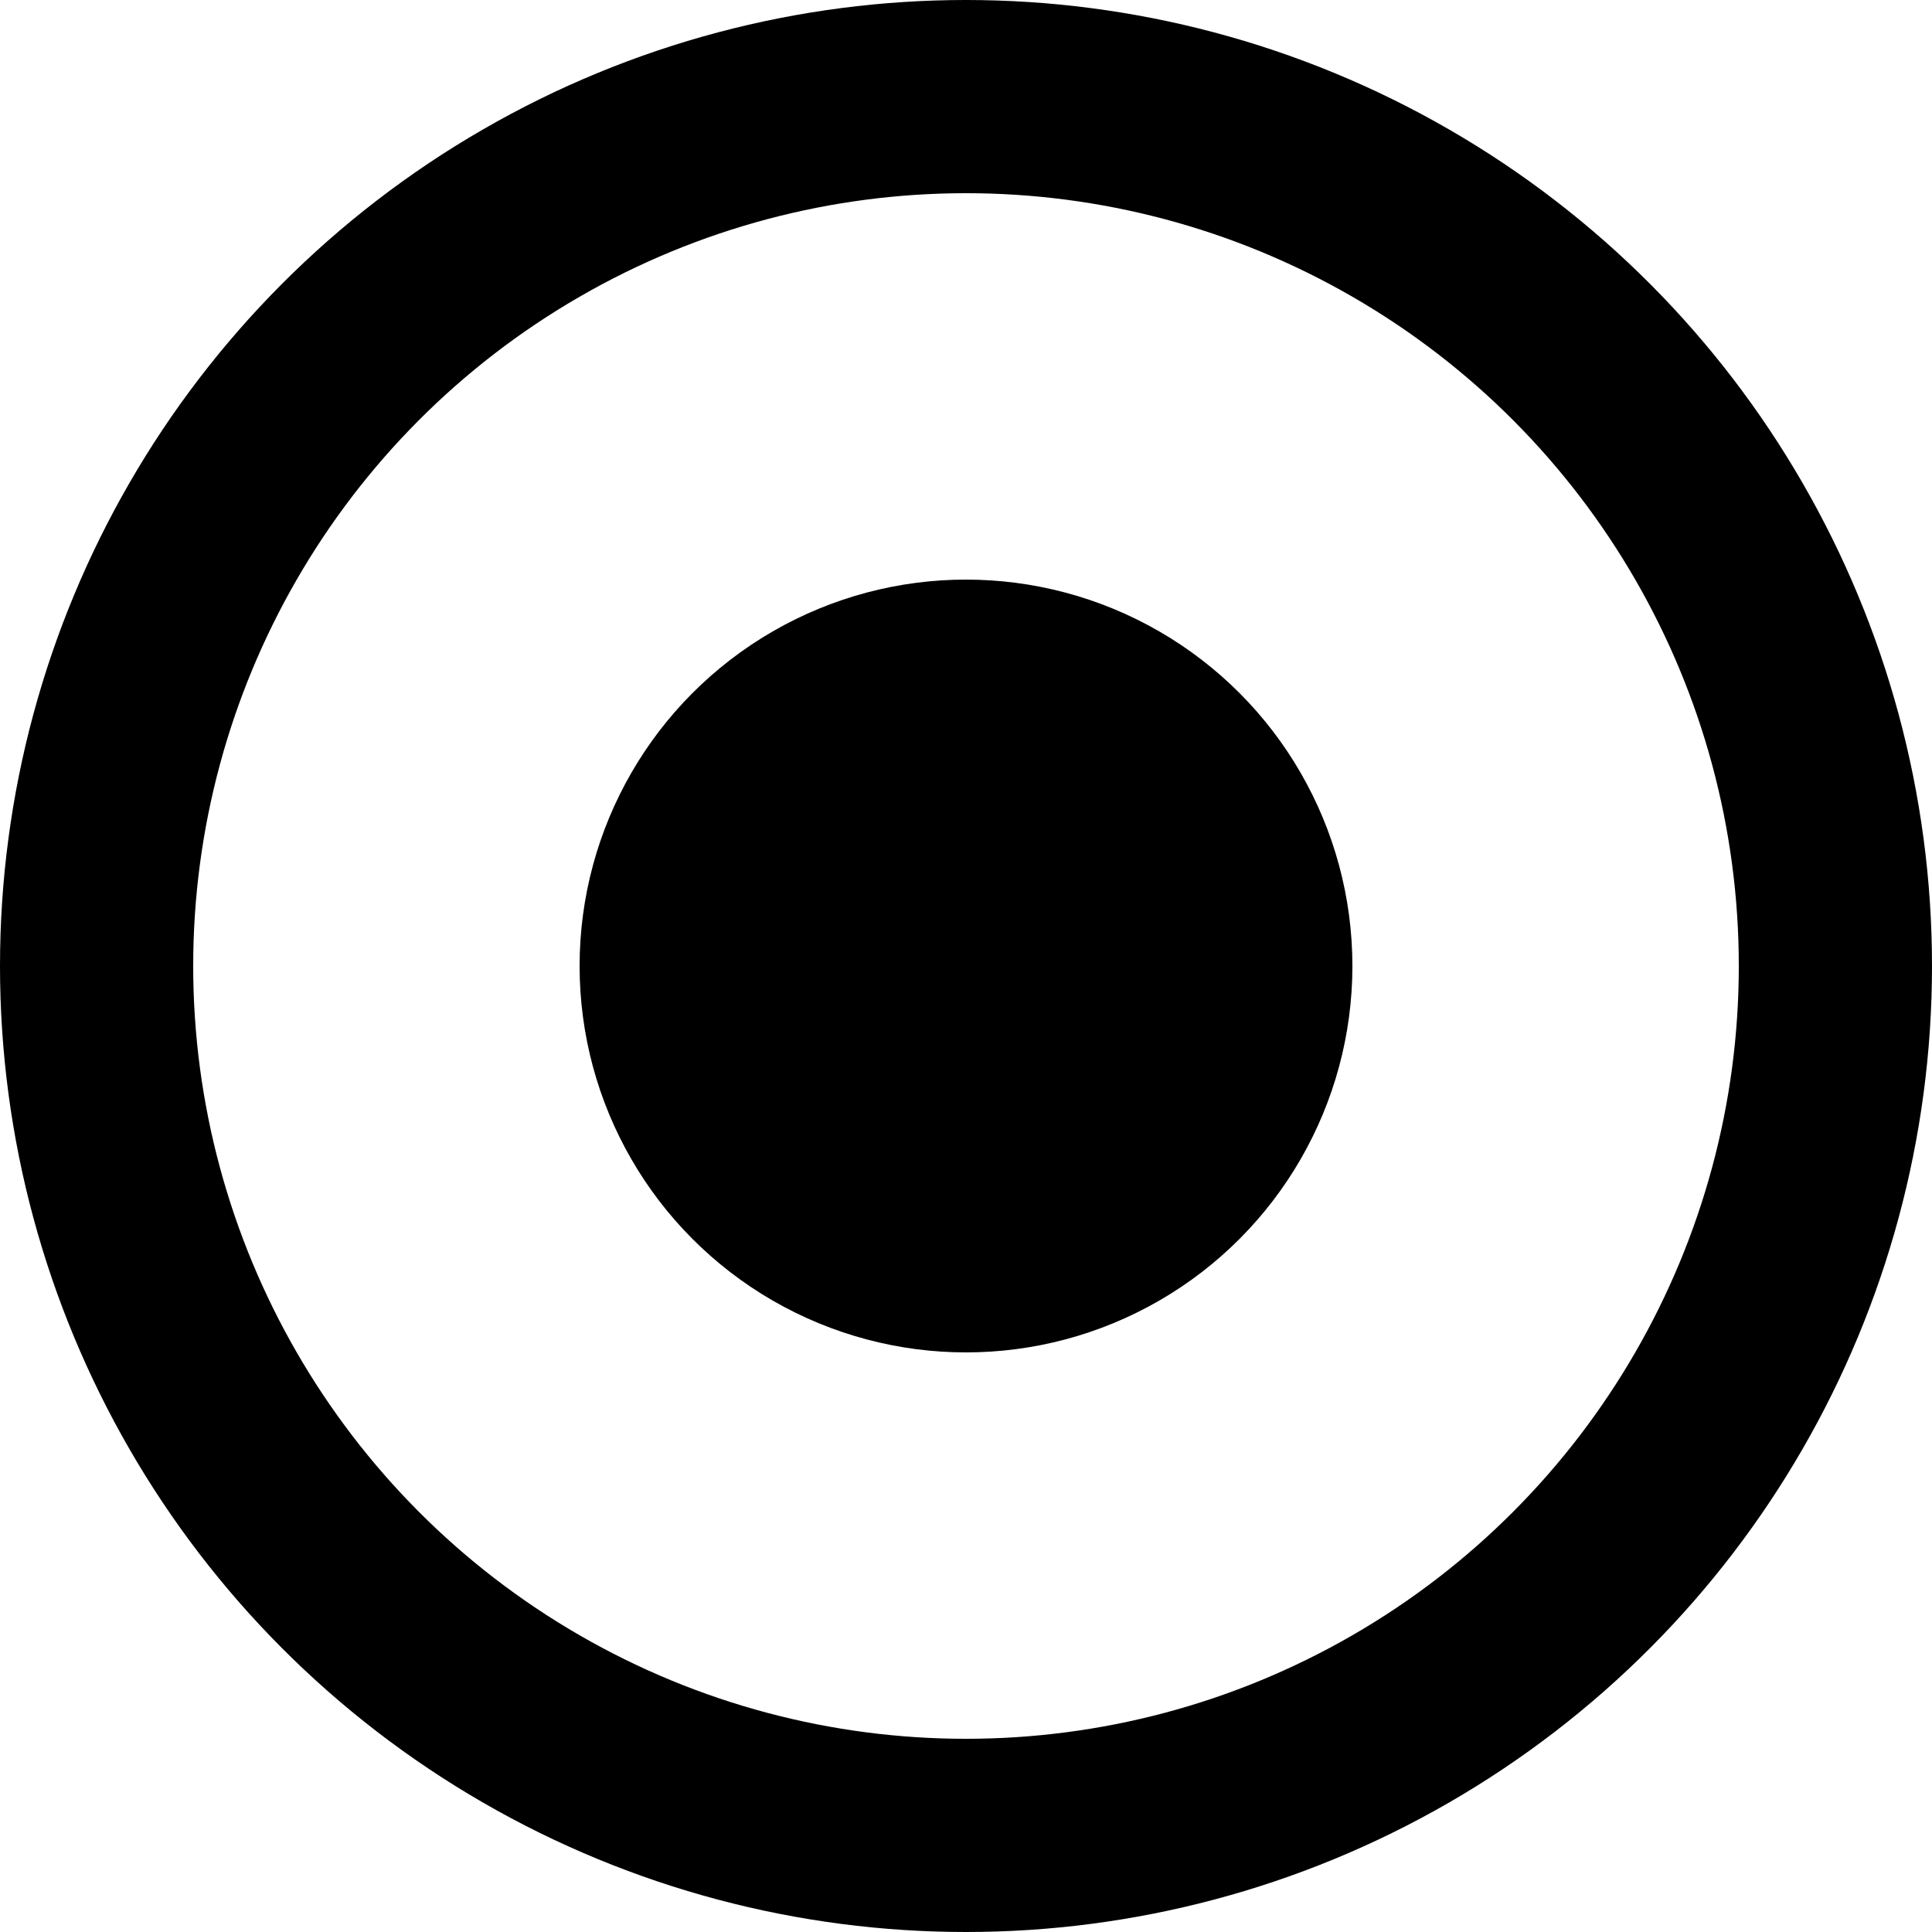 <?xml version="1.0" encoding="UTF-8"?> <svg xmlns="http://www.w3.org/2000/svg" width="10" height="10" viewBox="0 0 10 10" fill="none"><circle cx="5" cy="5" r="4.5" stroke="black"></circle><circle cx="5" cy="5" r="1.5" fill="black" stroke="black"></circle></svg> 
